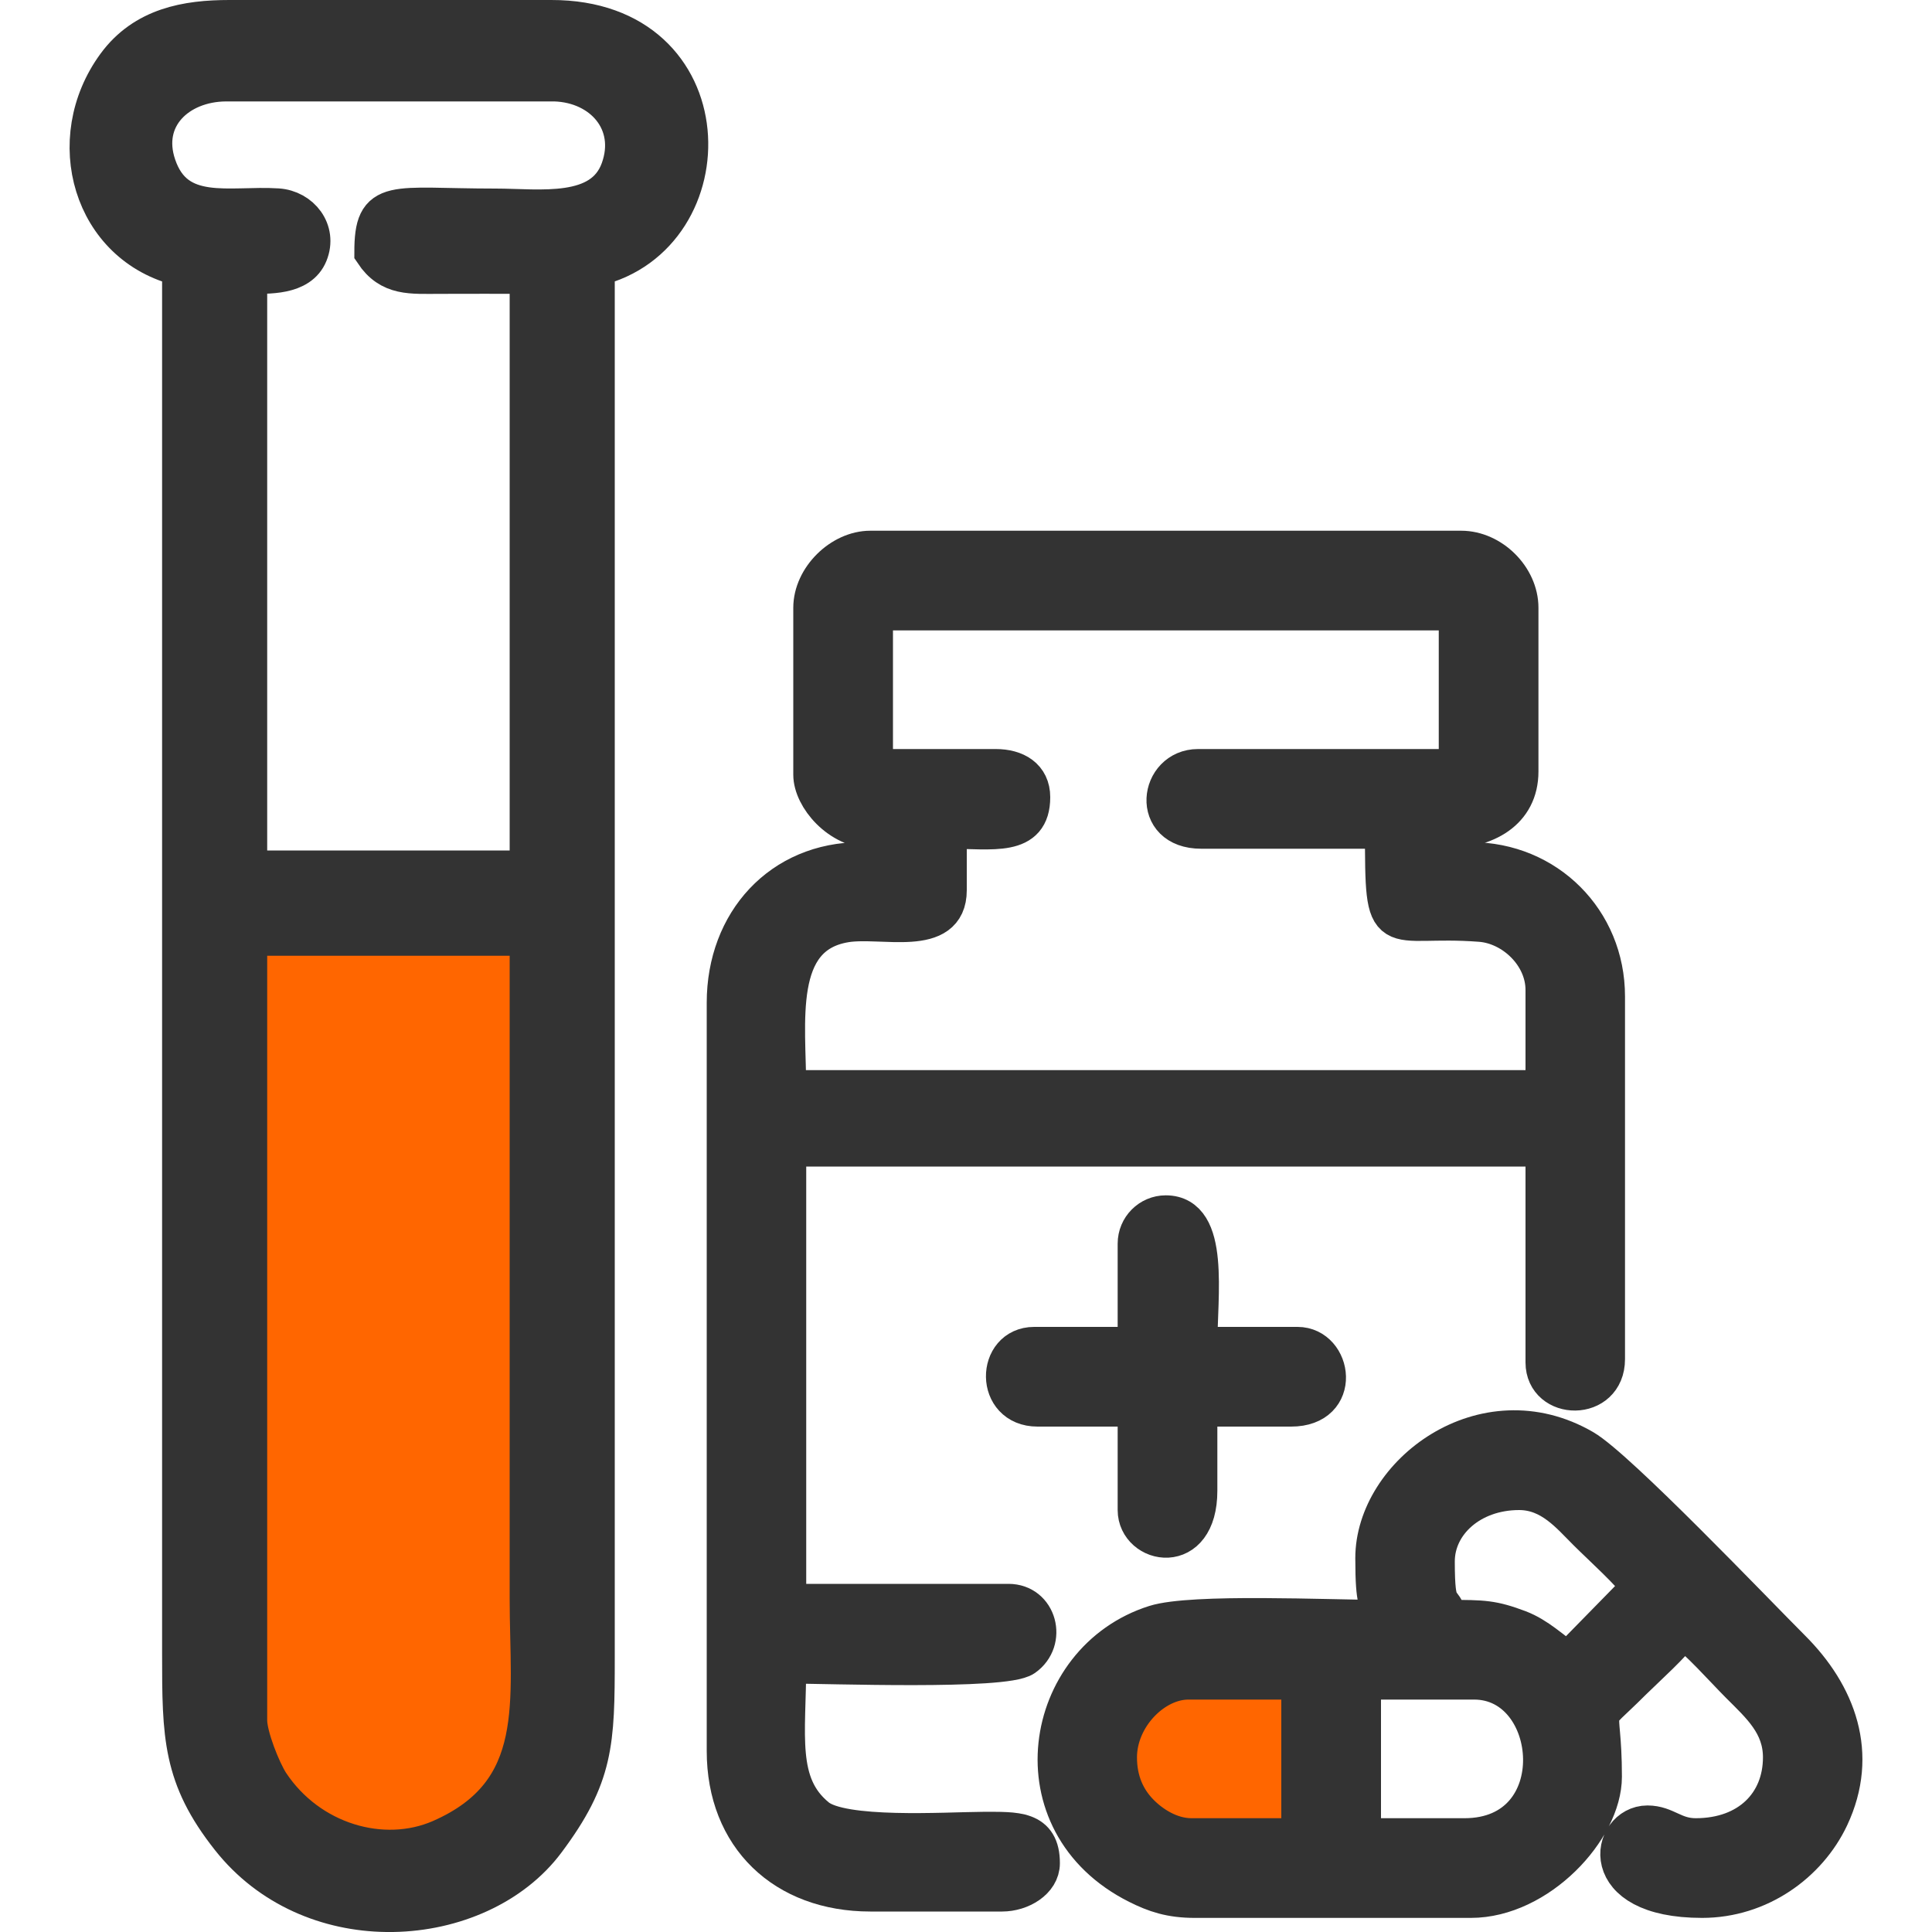 <?xml version="1.0" encoding="UTF-8"?>
<!DOCTYPE svg PUBLIC "-//W3C//DTD SVG 1.1//EN" "http://www.w3.org/Graphics/SVG/1.1/DTD/svg11.dtd">
<!-- Creator: CorelDRAW -->
<svg xmlns="http://www.w3.org/2000/svg" xml:space="preserve" width="100px" height="100px" version="1.1" style="shape-rendering:geometricPrecision; text-rendering:geometricPrecision; image-rendering:optimizeQuality; fill-rule:evenodd; clip-rule:evenodd"
viewBox="0 0 100 100"
 xmlns:xlink="http://www.w3.org/1999/xlink"
 xmlns:xodm="http://www.corel.com/coreldraw/odm/2003">
 <defs>
  <style type="text/css">
   <![CDATA[
    .str0 {stroke:black;stroke-width:2;stroke-miterlimit:2.613}
    .str1 {stroke:#333333;stroke-width:2;stroke-miterlimit:2.613}
    .fil1 {fill:#333333}
    .fil0 {fill:#FF6600}
   ]]>
  </style>
 </defs>
 <g id="Layer_x0020_1">
  <g id="_2521761453632">
   <rect class="fil0 str0" x="-71.57" y="73.73" width="50.91" height="10.72"/>
   <rect class="fil0" x="-108.32" y="21.29" width="57.23" height="10.91"/>
   <path class="fil1" d="M-73.68 87.52l54.36 0c-0.42,1.79 -2.19,3.59 -3.71,4.51 -2.18,1.33 -4.48,1.23 -7,1.23l-32.93 0c-6.01,0 -8.14,-0.63 -10.72,-5.74zm6.42 -86.52l0.6 0c2.47,0.01 4.94,0 7.41,0l0.5 0 2.73 0c0.36,0.05 0.7,0.14 0.99,0.31 1.93,1.08 1.98,3.91 0.12,5.05 -1.25,0.77 -9.62,0.37 -11.37,0.34l-7.78 11.91c4.57,0 20.61,-0.25 23.74,-0.01 2.01,0.16 2.5,1.8 2.49,3.45 -0.02,1.69 0.14,10.99 -0.08,11.8 -0.58,2.19 -2.75,1.99 -3.95,1.99 0,2.37 -0.17,2.68 -0.19,3.82l-0.19 3.83c5.43,0 10.85,0 16.27,0 5.31,0 9.1,-0.41 13.78,2.3 3.3,1.91 6.07,4.9 7.66,8.42 0.81,1.8 1.47,4.21 1.53,6.21l0 0.71c-0.08,3.05 -1.14,3.42 -4.21,3.42 0.13,1.44 0.75,2.33 0.18,4.96 -0.32,1.48 -1.04,2.48 -1.94,3.65 0.9,1.17 1.62,2.17 1.94,3.65 0.59,2.71 -0.06,3.57 -0.18,4.96 1.64,0.02 3.29,-0.15 4.04,1.71 0.07,0.18 0.13,0.38 0.17,0.6l0 2.29c-0.45,3.09 -2.41,7.06 -4.66,8.93 -2.99,2.5 -5.97,3.41 -9.12,3.7l-9.57 0c-18.63,0 -37.26,0 -55.89,0l-8.27 0c-2.45,-0.3 -2.99,-1.46 -3.02,-5.37l-1.36 -21.03c-0.12,-3.74 -0.53,-7.25 -0.55,-10.55l-1.54 -26.21c-1.23,0 -3.79,0.13 -4.02,-2.45l0 -0.64 0.07 -12.15c0.58,-2.16 2.55,-1.99 4.33,-1.99 8.55,0 17.1,0 25.65,0 1.63,-3.18 7,-10.5 9.39,-14.54 1.67,-2.83 2.04,-3.06 4.3,-3.07zm-3.16 78.09c-0.22,-2.11 1.89,-3.06 3.63,-3.07l40.2 0.01c5.54,-0.04 5.14,5.73 0.39,5.75l-40.21 0c-1.85,0.01 -3.79,-0.5 -4.01,-2.69zm0 -11.48c-0.22,-2.12 1.89,-3.06 3.63,-3.07l40.2 0c5.54,-0.03 5.14,5.74 0.39,5.76l-40.21 -0.01c-1.85,0.01 -3.79,-0.49 -4.01,-2.68zm9.38 -18.38l29.09 0c6.09,0 11.37,3.47 12.83,9.58l-54.75 0c1.48,-6.1 6.7,-9.58 12.83,-9.58zm-40.2 -13.39l43.64 0 -0.38 5.74c0.01,0.93 -0.12,1.15 -0.19,1.91 -7.3,0 -11.76,0.2 -17.38,6.17 -2.79,2.97 -5.37,10.03 -4.32,13.04 0.69,2 2.3,1.79 4.07,1.87 -0.61,3.71 -0.75,5.32 1.77,8.59 -2.64,3.43 -2.28,4.9 -1.78,8.58 -1.74,0.14 -5.02,-0.36 -4.11,4.94 0.73,4.29 2.27,5.35 2.61,6.58l-20.48 0c-1.05,-18.23 -2.21,-34.61 -2.88,-49.76 -0.05,-0.67 -0.18,-0.75 -0.19,-1.53l-0.19 -3.06c-0.02,-0.5 0.03,-1.05 0.01,-1.55 -0.03,-0.71 -0.17,-0.82 -0.2,-1.52zm-4.02 -11.49l51.68 0 0 5.74 -2.29 0 -49.01 0 -0.38 0 0 -5.74z"/>
  </g>
  <g id="_2521761454208">
   <polygon class="fil0" points="-171.42,42.07 -147.56,42.07 -147.56,58.14 -163.8,58.84 -164.27,73.12 -171.42,73.12 "/>
   <g>
    <path class="fil1 str1" d="M-126.49 95.75l-60.99 0c-4.02,0 -6.31,-2.44 -6.31,-6.71l0 -1.83 73.61 0c0,1.55 0.03,2.63 -0.29,4.18 -0.55,2.61 -2.86,4.36 -6.02,4.36zm-36.59 -13.42l0 -20.94c0,-0.66 0.88,-1.22 1.62,-1.22l31.72 0c0.98,0 1.63,0.64 1.63,1.62l0 20.54c0,0.68 -0.36,1.42 -1.02,1.42l-32.94 0c-0.66,0 -1.01,-0.74 -1.01,-1.42zm-3.46 -19.93l0 9.56 -4.88 0 0 -29.89 21.75 0 0 14.84 -12.4 0c-2.63,0 -4.47,2.38 -4.47,5.49zm-8.34 -21.96l0 33.15c0,1 0.83,1.83 1.83,1.83l6.51 0 0 6.5c0,1.02 0.18,0.91 0.2,1.83l-16.06 0c-1.59,0 -3.46,-1.81 -3.46,-4.27l0 -40.26c0,-2.29 0.41,-3.72 1.1,-5.4 0.36,-0.86 0.7,-1.39 1.18,-2.08l1.53 -1.92c0.36,-0.33 0.52,-0.39 0.91,-0.72 2.52,-2.07 5.34,-2.89 8.91,-2.89 6.98,0 13.69,-0.94 18.34,3.2 2.36,2.09 4.22,5.18 4.22,9.2l-22.97 0c-1.27,0 -2.24,0.59 -2.24,1.83zm3.46 -23.18l7.52 0 0 5.7 -7.52 0 0 -5.7zm2.44 -7.11l2.44 0 0 3.86 -2.44 0 0 -3.86zm14.23 -3.25l-25.62 0c-2.74,0 -1.9,-2.44 -1.01,-2.44l27.24 0c1.29,0 1.51,2.44 -0.61,2.44zm-30.9 -1.22c0,2.21 2.05,4.47 4.27,4.47l9.15 0 0 3.86c-2.68,0 -2.65,0.23 -2.65,3.66 0,1.76 0,3.53 0,5.29 -4.17,0.97 -7.67,1.89 -10.69,5.77 -2.74,3.52 -3.74,6.61 -3.74,12.73l0 36.6c0,2.58 0.32,3.99 1.22,5.69 -1.77,0 -3.53,0.01 -5.29,0 -4.4,-0.02 -3.66,0.55 -3.66,6.91 0,4.18 4.16,8.34 8.34,8.34l63.23 0c4.59,0 8.54,-4.1 8.54,-8.74 0,-7.38 1.09,-6.51 -7.93,-6.51 0,-1.03 0.2,-1.11 0.2,-2.23 0,-3.61 0.24,-18.46 -0.22,-20.93 -0.34,-1.86 -2.13,-3.68 -4.25,-3.68l-17.08 0 0 -18.5c0,-7.87 -6.7,-14.81 -14.44,-15.45l0.01 -7.53c-0.17,-1.67 -1.41,-1.42 -2.44,-1.42l0 -3.86 8.94 0c2.17,0 4.27,-1.91 4.27,-4.07l0 -1.01c0,-2.14 -2.18,-4.07 -4.27,-4.07l-26.84 0c-2.64,0 -4.67,2.08 -4.67,4.68z"/>
    <path class="fil1 str1" d="M-154.75 67.28l18.3 0 0 9.56 -18.3 0 0 -9.56zm-3.25 -2.03l0 13.22c0,1.24 0.97,1.83 2.23,1.83l20.34 0c1.27,0 2.23,-0.59 2.23,-1.83l0 -13.22c0,-0.74 -0.99,-1.42 -1.83,-1.42l-21.14 0c-0.84,0 -1.83,0.68 -1.83,1.42z"/>
   </g>
  </g>
  <g id="_2521761453344">
   <rect class="fil0" x="56.82" y="85.9" width="11.87" height="9.68"/>
   <polygon class="fil0" points="11.43,46.97 29.8,46.75 29.06,90.6 25.62,95.39 20.78,97.19 15.47,95.58 11.65,91.56 "/>
   <path class="fil1 str1" d="M12.83 89.05l0 -40.58 14.55 0c0,11.42 0,22.84 0,34.26 0,5.32 0.93,10.04 -4.59,12.45 -2.96,1.28 -6.79,0.19 -8.82,-2.87 -0.44,-0.68 -1.14,-2.44 -1.14,-3.26zm7.51 9.95l-0.35 0c-2.98,-0.04 -6.02,-1.25 -8.08,-3.86 -2.5,-3.16 -2.52,-5.28 -2.52,-9.54l0 -71.78c-4.64,-1.1 -6.2,-6.6 -3.38,-10.45 1.46,-1.99 3.66,-2.37 5.86,-2.37l16.66 0c9.05,-0.02 9.11,11.2 2.29,12.82l0 71.97c0,4.43 -0.05,6.14 -2.56,9.5 -1.74,2.33 -4.78,3.66 -7.92,3.71zm-1 -85.94c0.85,1.28 1.93,1.15 3.44,1.15 1.53,-0.01 3.07,0 4.6,0l0 30.81 -14.55 0 0 -30.81c1.06,0 2.67,0.08 3.14,-1.08 0.48,-1.18 -0.41,-2.3 -1.6,-2.38 -2.45,-0.16 -5.27,0.71 -6.25,-2.17 -0.85,-2.49 1.08,-4.31 3.56,-4.33l17.04 0c2.48,0.08 4.25,2.09 3.37,4.53 -0.91,2.51 -4.18,1.98 -6.44,1.98 -5.39,0 -6.31,-0.59 -6.31,2.3z"/>
   <g>
    <path class="fil1 str1" d="M45.22 31.63l30.25 0 0 8.14 -13.46 0c-2.03,0 -2.47,3.16 0.16,3.16l9.48 0c0,6.14 0.06,4.44 4.98,4.82 1.7,0.13 3.33,1.67 3.33,3.49l0 5.15 -39.23 0c0,-3.43 -0.75,-7.99 3.03,-8.61 1.9,-0.31 5.28,0.79 5.28,-1.7l0 -3.15c2.37,0 4.32,0.43 4.32,-1.67 0,-1.02 -0.79,-1.49 -1.82,-1.49l-6.32 0 0 -8.14zm-3.16 -0.17l0 8.64c0,1.14 1.38,2.83 3.16,2.83l0.67 0 0 1.66 -1.33 0c-4.12,0 -6.98,3.14 -6.98,7.31l0 38.73c0,4.43 3.02,7.31 7.47,7.31l6.82 0c0.96,0 1.99,-0.61 1.99,-1.5 0,-1.75 -1.25,-1.66 -2.99,-1.66 -1.94,0.01 -7.29,0.37 -8.6,-0.71 -2.1,-1.71 -1.54,-4.31 -1.54,-7.93 2.14,0 11.26,0.34 12.27,-0.37 1.21,-0.85 0.71,-2.79 -0.8,-2.79l-11.47 0 0 -23.6 39.23 0 0 11.14c0,1.98 3.15,2.05 3.15,-0.17l0 -18.78c0,-3.92 -3.06,-6.98 -6.98,-6.98l-1.33 0 0 -1.66c2.09,0 3.83,-0.94 3.83,-3l0 -8.47c0,-1.56 -1.44,-2.99 -3,-2.99l-30.58 0c-1.51,0 -2.99,1.46 -2.99,2.99z"/>
    <path class="fil1 str1" d="M57.85 90.96c0,-2.1 1.85,-3.99 3.66,-3.99l5.81 0 0 8.14 -5.65 0c-1.12,0 -2.11,-0.67 -2.7,-1.28 -0.66,-0.68 -1.12,-1.61 -1.12,-2.87zm17.95 4.15l-5.32 0 0 -8.14 5.82 0c4.45,0 5.14,8.14 -0.5,8.14zm5.36 -9.1c-0.88,-0.6 -1.56,-1.3 -2.55,-1.68 -1.36,-0.51 -1.82,-0.52 -3.64,-0.52 -0.34,-1.27 -0.67,-0.17 -0.67,-2.99 0,-1.99 1.82,-3.66 4.33,-3.66 1.66,0 2.65,1.25 3.53,2.12 0.74,0.74 2.28,2.12 2.78,2.87l-3.78 3.86zm-10.01 -5.36c0,2.58 0.23,1.94 0.33,3.16 -2.7,0 -9.77,-0.34 -11.7,0.27 -5.85,1.85 -7.28,10.27 -0.88,13.47 0.88,0.44 1.68,0.72 2.94,0.72l14.29 0c3.48,0 6.82,-3.59 6.82,-6.31 0,-4.14 -0.83,-2.58 1.53,-4.95 0.73,-0.72 2.12,-1.96 2.62,-2.7 0.77,0.51 2.19,2.11 2.95,2.87 1.08,1.08 2.2,2.07 2.2,3.78 0,2.41 -1.73,4.15 -4.48,4.15 -1.15,0 -1.54,-0.66 -2.5,-0.66 -1.89,0 -2.76,3.82 2.83,3.82 2.95,0 5.47,-1.82 6.6,-4.21 1.54,-3.27 0.38,-6.35 -1.99,-8.71 -1.9,-1.9 -9.01,-9.35 -10.75,-10.36 -5.15,-2.99 -10.81,1.31 -10.81,5.66z"/>
    <path class="fil1 str1" d="M58.85 64.37l0 5.31 -5.32 0c-1.99,0 -2.06,3.16 0.17,3.16l5.15 0 0 5.32c0,1.79 3.16,2.45 3.16,-1l0 -4.32 4.82 0c2.64,0 2.15,-3.16 0.33,-3.16l-5.15 0c0,-2.67 0.64,-6.81 -1.67,-6.81 -0.82,0 -1.49,0.67 -1.49,1.5z"/>
   </g>
  </g>
 </g>
</svg>
